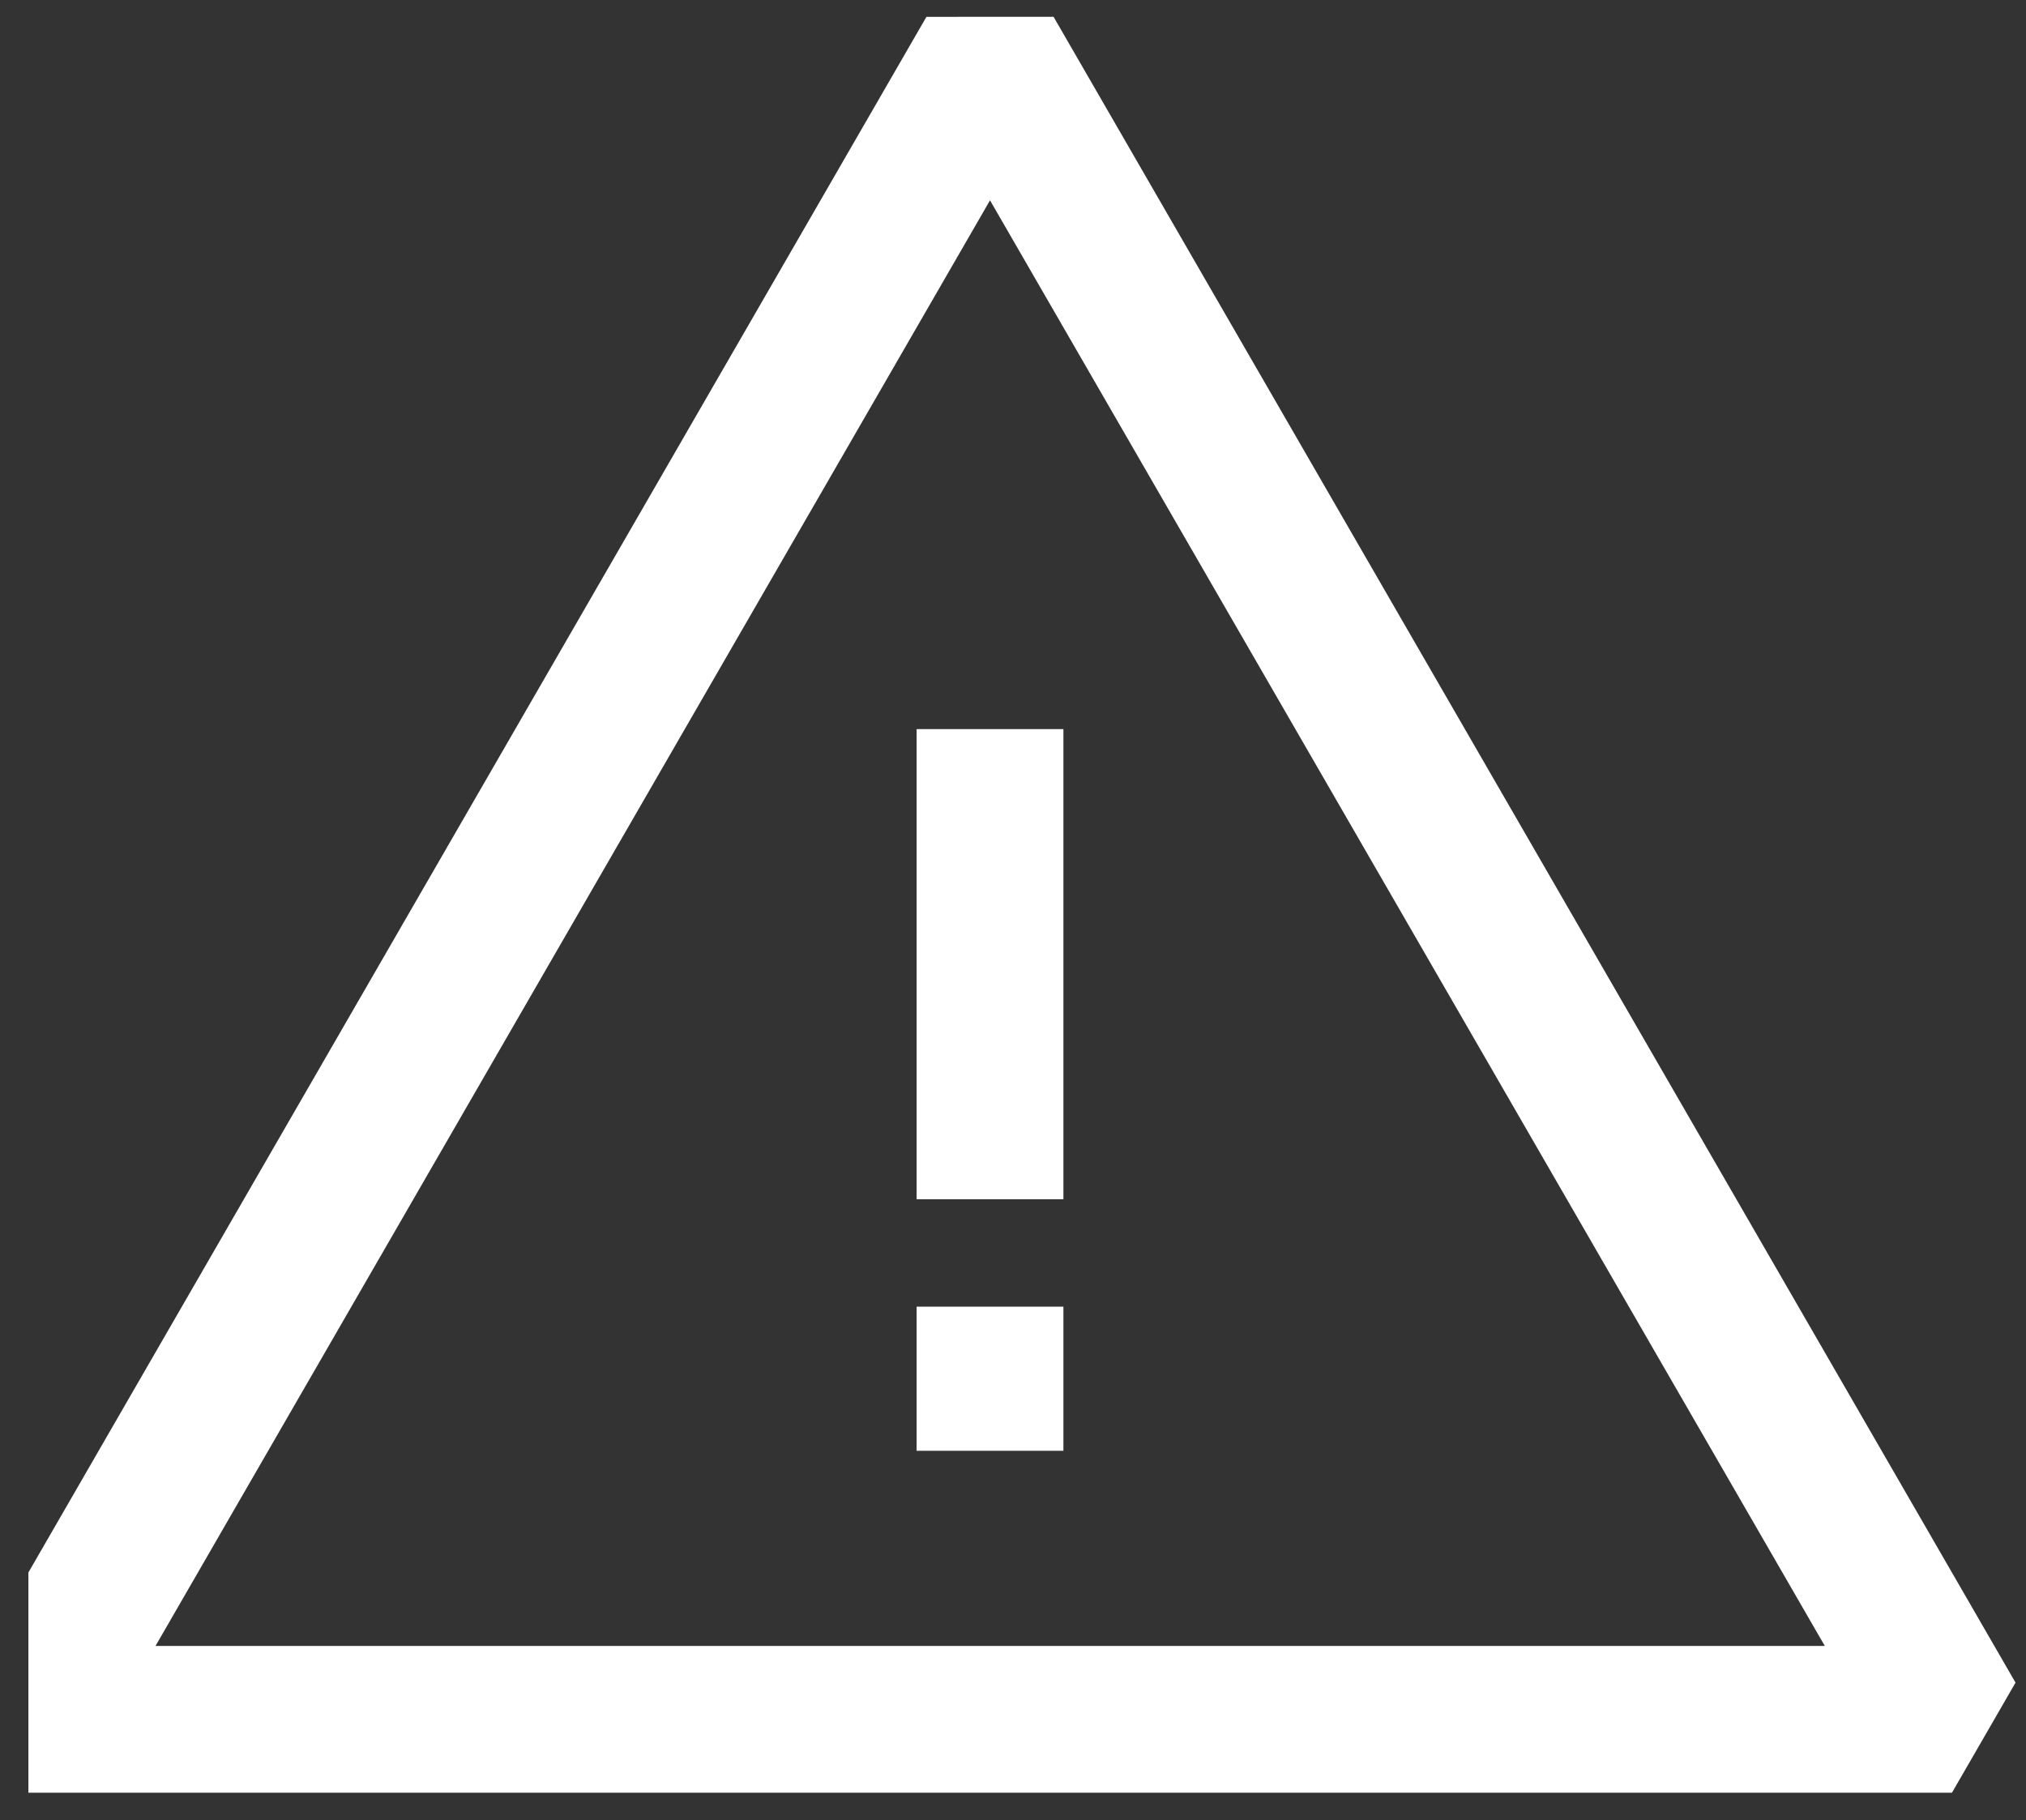 <svg width="69" height="62" viewBox="0 0 69 62" fill="none" xmlns="http://www.w3.org/2000/svg">
<rect x="0" y="0" width="69" height="62" fill="#333333" stroke="none"/>
<g clip-path="url(#clip0_5781_3793)">
<path d="M33.717 1.823L0.967 58.561H66.478L33.717 1.823Z" stroke="white" stroke-width="5" stroke-linejoin="bevel"/>
<path d="M33.717 24.834V40.846" stroke="white" stroke-width="5" stroke-miterlimit="10"/>
<path d="M33.717 44.505V49.414" stroke="white" stroke-width="5" stroke-miterlimit="10"/>
</g>
<defs>
<clipPath id="clip0_5781_3793">
<rect width="67.966" height="61" fill="white" transform="translate(0.967 0.402)"/>
</clipPath>
</defs>
</svg>
